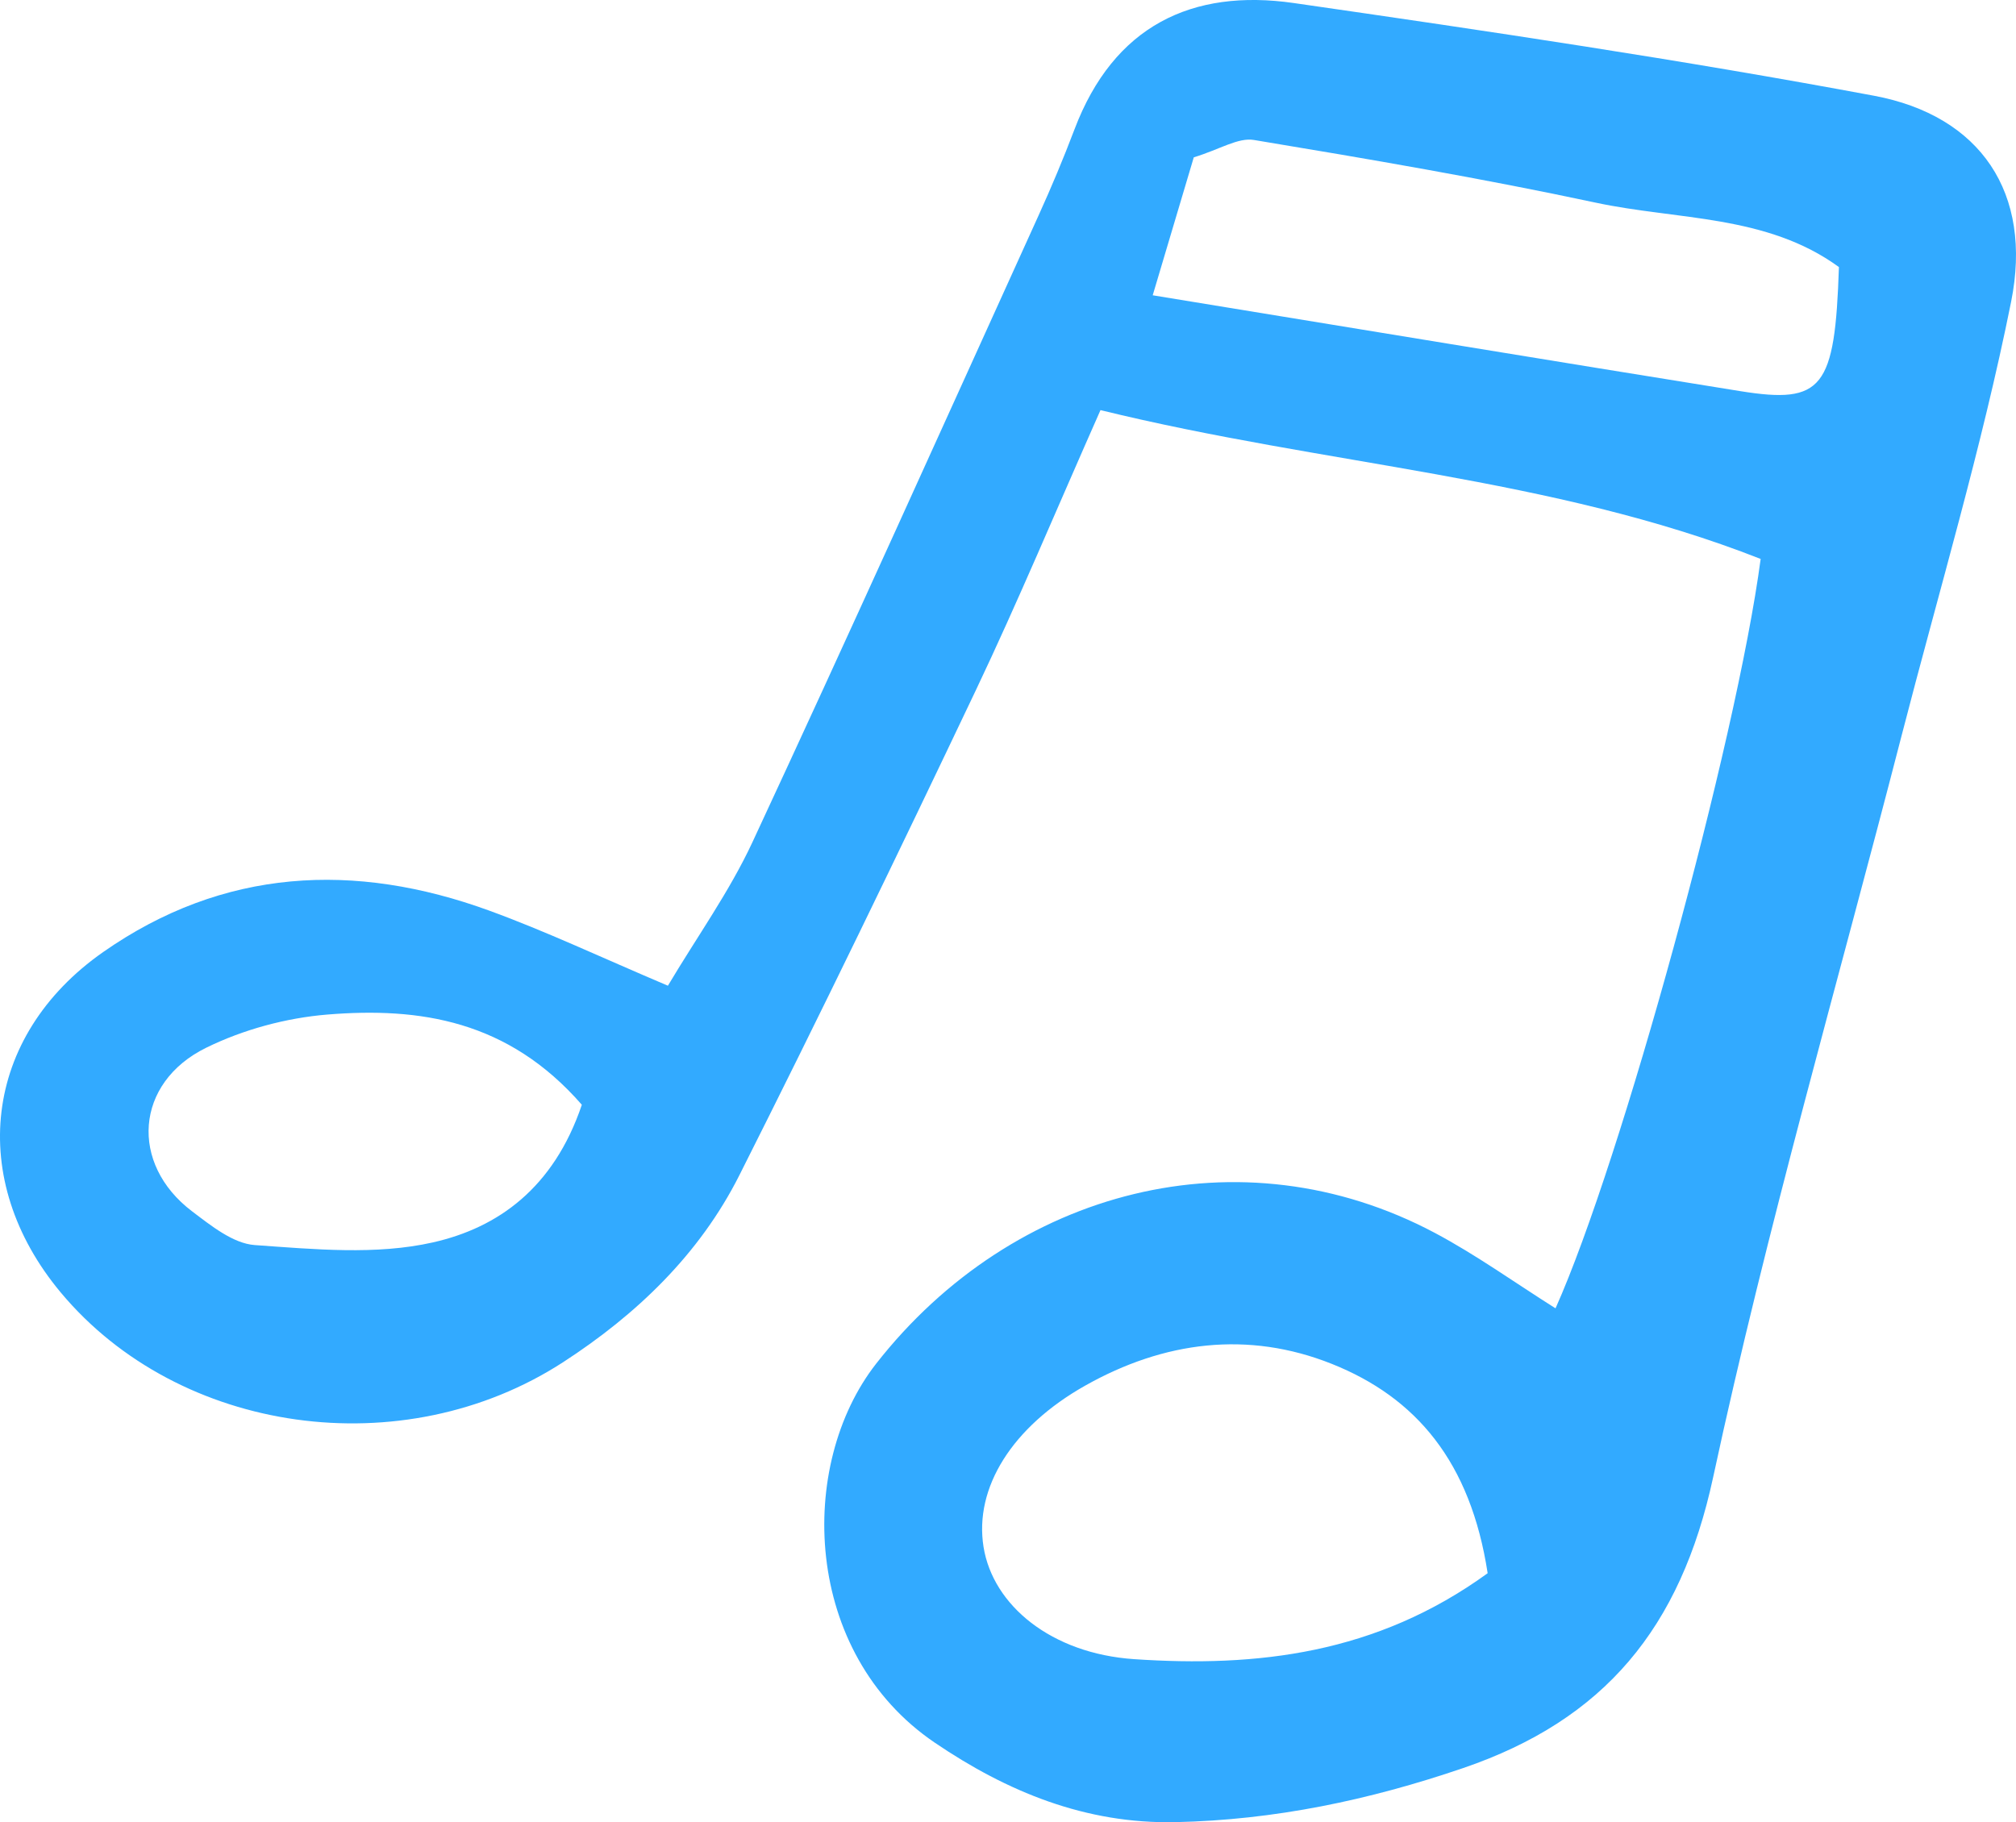 <svg width="73" height="66" viewBox="0 0 73 66" fill="none" xmlns="http://www.w3.org/2000/svg">
<path id="Vector" d="M63.753 20.244C56.174 17.263 48.002 16.854 39.849 14.854C38.241 18.484 36.863 21.787 35.329 25.014C32.534 30.894 29.698 36.756 26.772 42.568C25.327 45.437 23.042 47.618 20.392 49.337C14.585 53.103 6.486 51.948 2.201 46.815C-1.208 42.732 -0.628 37.533 3.738 34.481C8.086 31.442 12.84 31.205 17.718 32.983C19.77 33.731 21.755 34.671 24.185 35.702C25.247 33.918 26.412 32.295 27.242 30.512C30.752 22.968 34.167 15.38 37.607 7.803C38.072 6.779 38.508 5.74 38.907 4.687C40.325 0.942 43.157 -0.421 46.849 0.11C53.868 1.122 60.889 2.165 67.86 3.468C71.714 4.19 73.615 6.987 72.823 10.93C71.761 16.223 70.206 21.415 68.856 26.65C66.551 35.594 63.976 44.479 62.034 53.503C60.858 58.964 58.096 62.293 52.977 64.04C49.571 65.202 46.155 65.919 42.57 65.997C39.307 66.068 36.463 64.893 33.849 63.119C29.057 59.867 28.855 53.061 31.727 49.39C36.686 43.055 44.931 40.921 51.96 44.657C53.459 45.455 54.853 46.458 56.326 47.387C58.706 42.074 62.876 26.863 63.754 20.245L63.753 20.244ZM53.868 56.978C53.25 52.956 51.286 50.618 48.22 49.397C45.191 48.191 42.149 48.576 39.293 50.188C36.651 51.678 35.271 53.885 35.614 56.027C35.953 58.144 38.065 59.89 41.066 60.094C45.509 60.394 49.833 59.911 53.87 56.98L53.868 56.978ZM41.74 10.695C49.109 11.9 56.062 13.049 63.017 14.167C66.001 14.646 66.445 14.074 66.588 9.673C63.973 7.766 60.751 7.976 57.776 7.339C53.678 6.463 49.543 5.756 45.407 5.07C44.831 4.974 44.171 5.411 43.227 5.699C42.773 7.226 42.285 8.861 41.74 10.695ZM21.07 40.016C18.399 36.95 15.197 36.474 11.849 36.747C10.359 36.87 8.806 37.289 7.461 37.951C4.882 39.22 4.685 42.154 6.954 43.873C7.643 44.394 8.443 45.041 9.227 45.096C11.376 45.247 13.621 45.466 15.682 44.998C18.025 44.468 20.048 43.036 21.068 40.016H21.07Z" fill="#32AAFF"/>
</svg>
